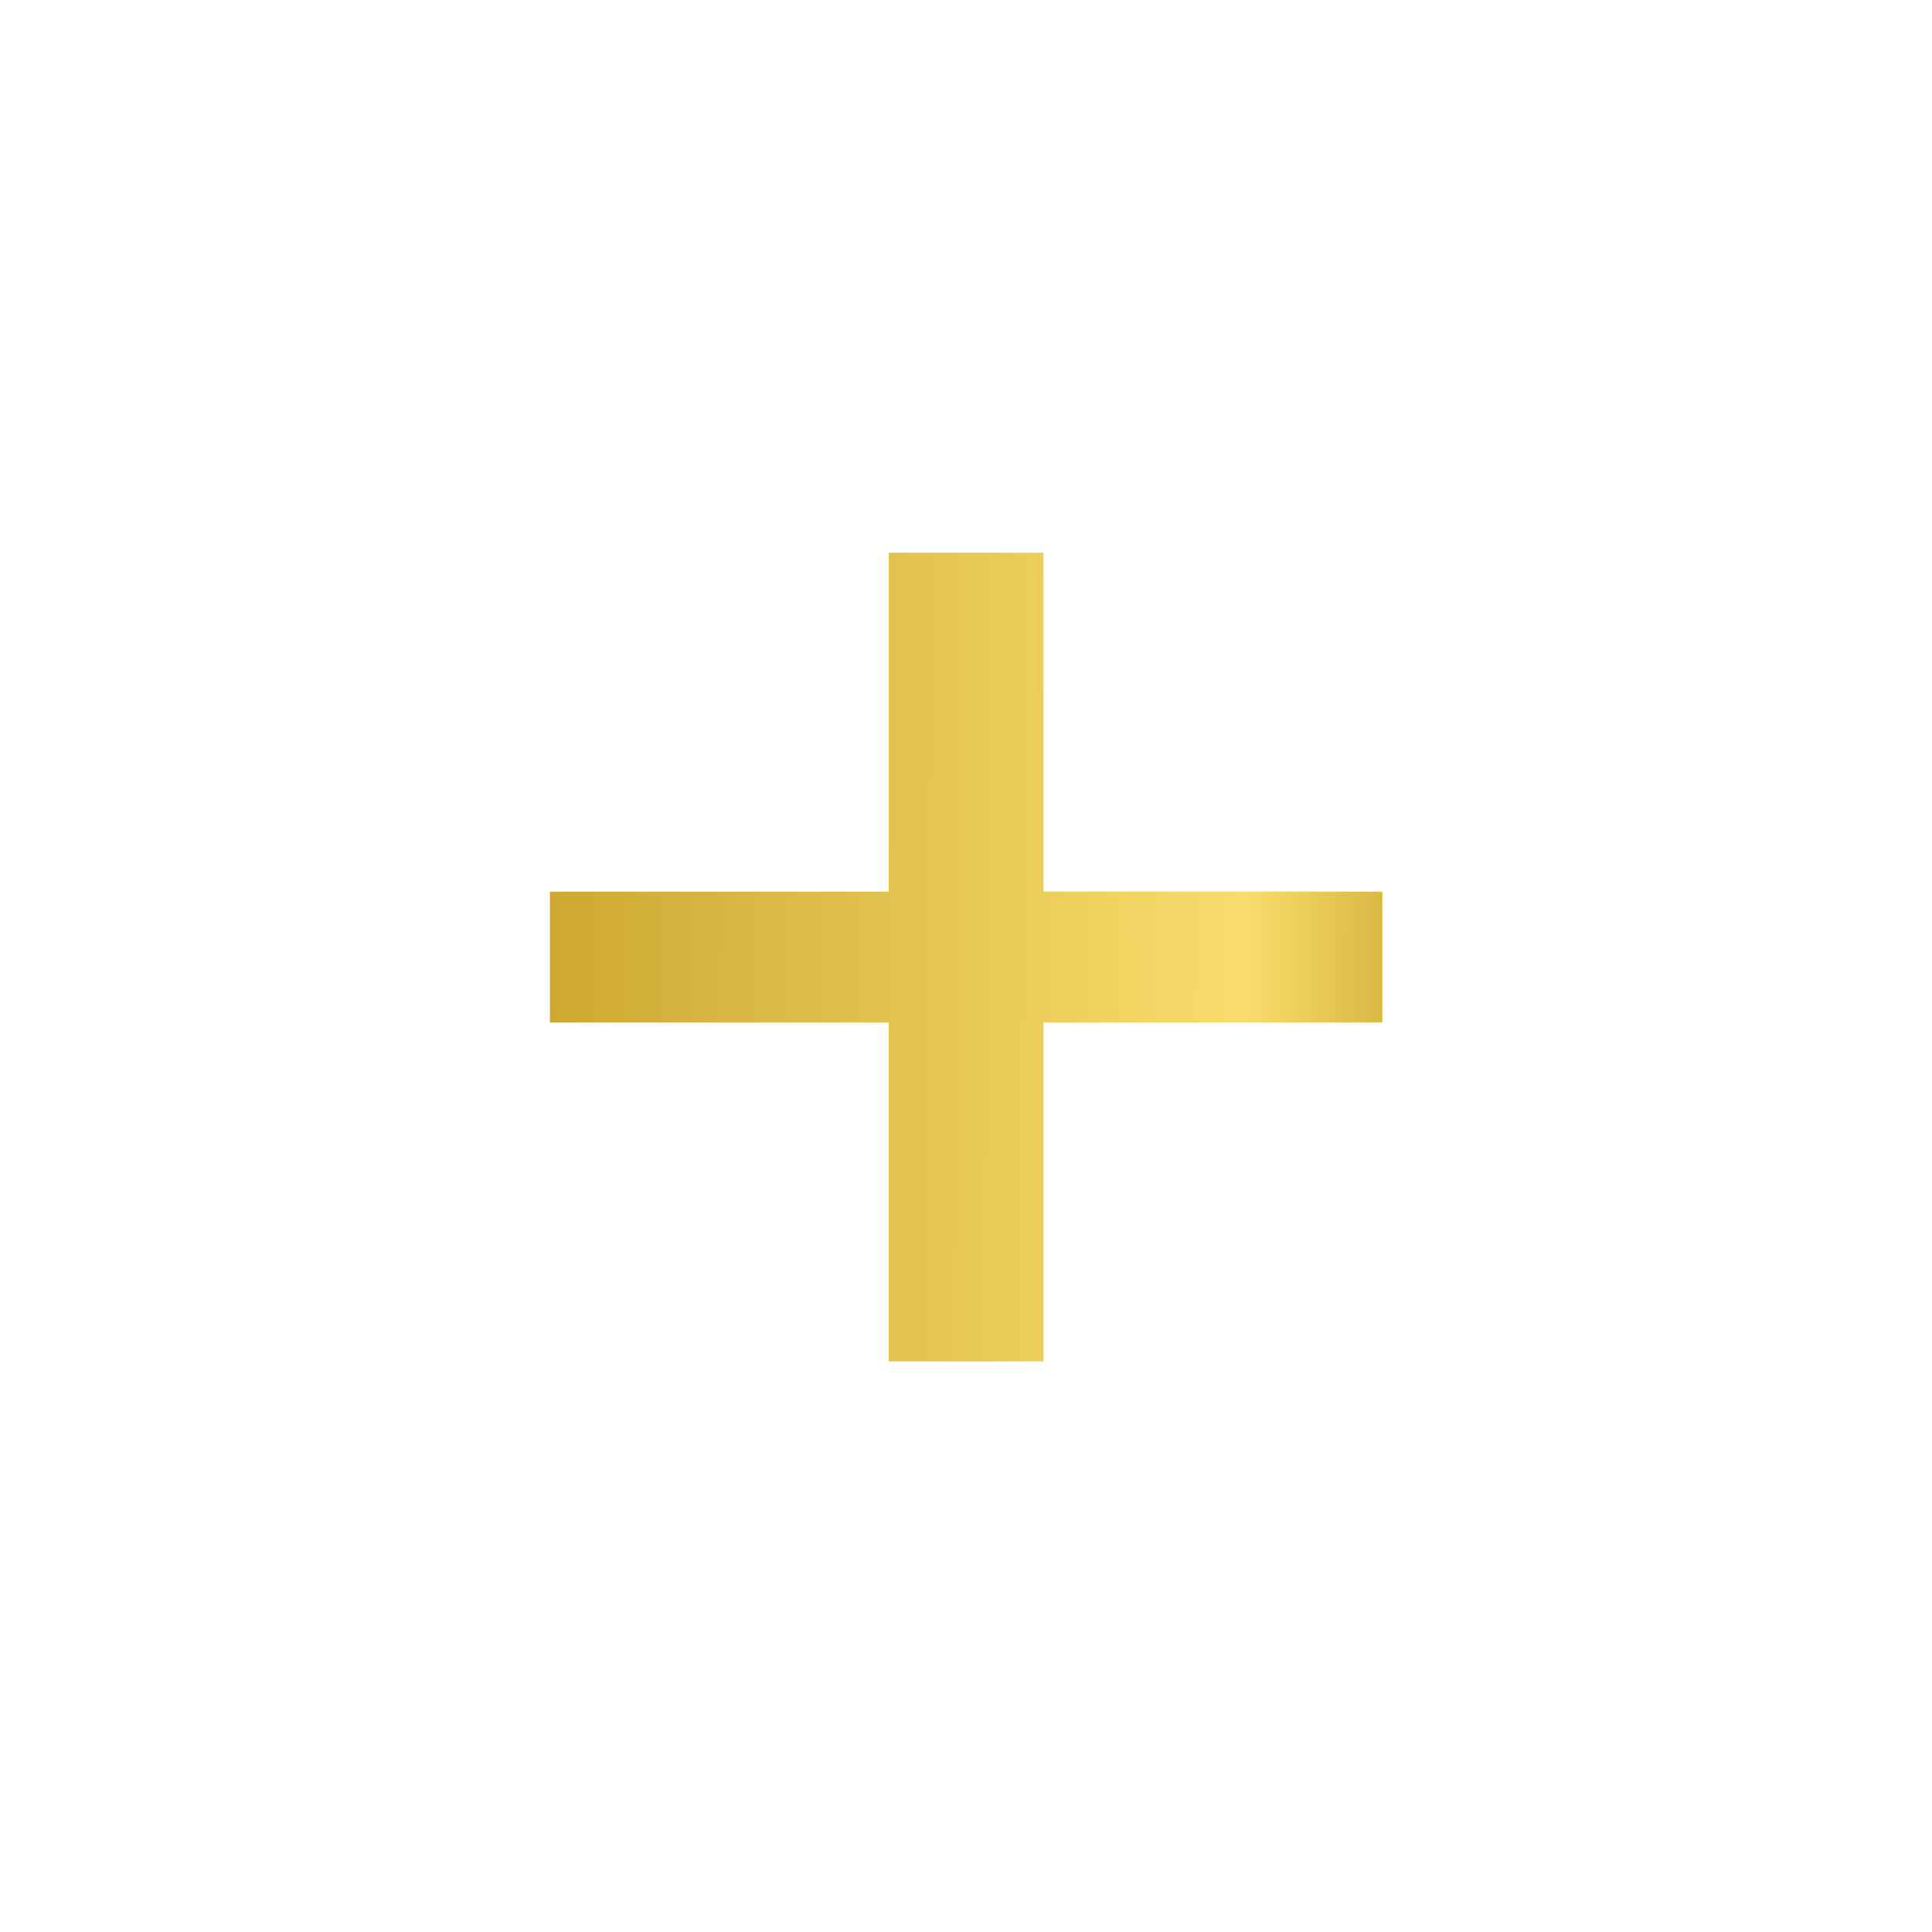 <svg width="39" height="39" viewBox="0 0 39 39" fill="none" xmlns="http://www.w3.org/2000/svg">
<g filter="url(#filter0_d_66_3109)">
<path d="M21.062 14.64V21.48H17.942V14.64H11.102V12H17.942V5.16H21.062V12H27.902V14.64H21.062Z" fill="#FEE210"/>
<path d="M21.062 14.64V21.48H17.942V14.64H11.102V12H17.942V5.16H21.062V12H27.902V14.64H21.062Z" fill="url(#paint0_linear_66_3109)"/>
</g>
<defs>
<filter id="filter0_d_66_3109" x="0.502" y="0.56" width="38" height="37.52" filterUnits="userSpaceOnUse" color-interpolation-filters="sRGB">
<feFlood flood-opacity="0" result="BackgroundImageFix"/>
<feColorMatrix in="SourceAlpha" type="matrix" values="0 0 0 0 0 0 0 0 0 0 0 0 0 0 0 0 0 0 127 0" result="hardAlpha"/>
<feOffset dy="6"/>
<feGaussianBlur stdDeviation="5.3"/>
<feComposite in2="hardAlpha" operator="out"/>
<feColorMatrix type="matrix" values="0 0 0 0 0 0 0 0 0 0 0 0 0 0 0 0 0 0 0.75 0"/>
<feBlend mode="normal" in2="BackgroundImageFix" result="effect1_dropShadow_66_3109"/>
<feBlend mode="normal" in="SourceGraphic" in2="effect1_dropShadow_66_3109" result="shape"/>
</filter>
<linearGradient id="paint0_linear_66_3109" x1="9.5" y1="13" x2="29.57" y2="13.129" gradientUnits="userSpaceOnUse">
<stop stop-color="#C9A32D"/>
<stop offset="0.779" stop-color="#F8DD6C"/>
<stop offset="1" stop-color="#C9A32D"/>
</linearGradient>
</defs>
</svg>
